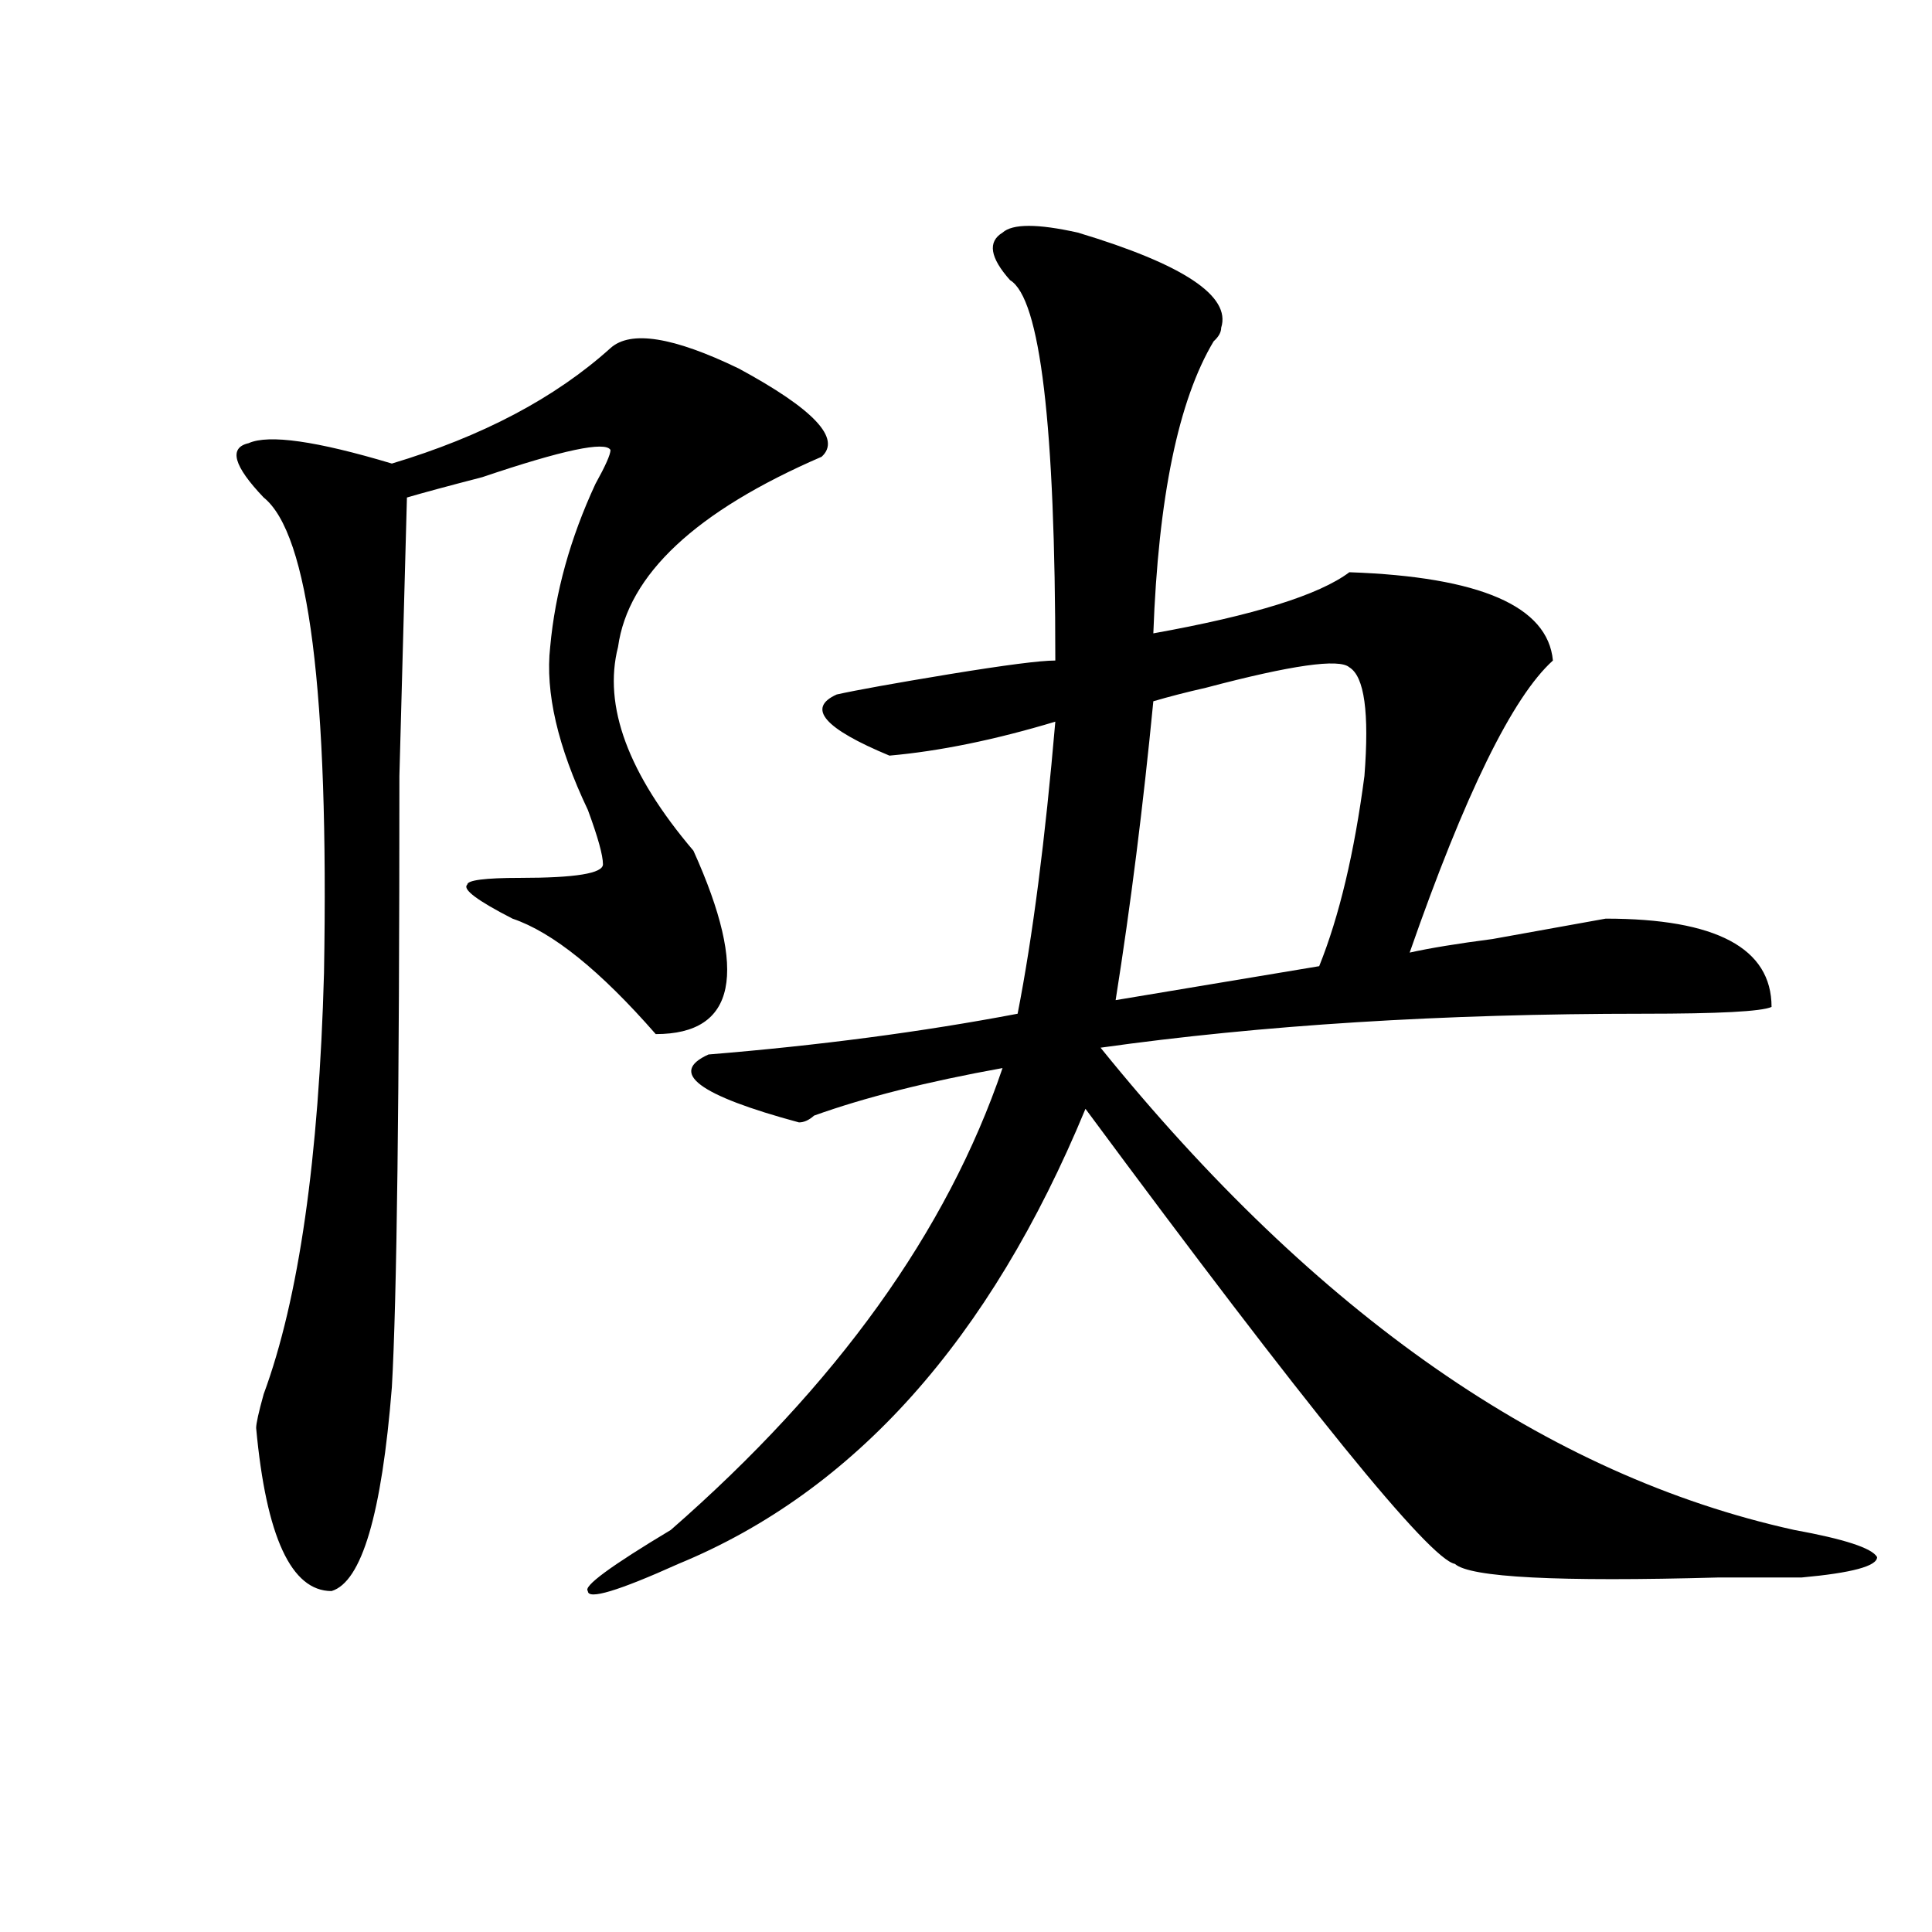 <?xml version="1.0" encoding="utf-8"?>
<!-- Generator: Adobe Illustrator 16.0.0, SVG Export Plug-In . SVG Version: 6.00 Build 0)  -->
<!DOCTYPE svg PUBLIC "-//W3C//DTD SVG 1.1//EN" "http://www.w3.org/Graphics/SVG/1.1/DTD/svg11.dtd">
<svg version="1.1" id="图层_1" xmlns="http://www.w3.org/2000/svg" xmlns:xlink="http://www.w3.org/1999/xlink" x="0px" y="0px"
	 width="1000px" height="1000px" viewBox="0 0 1000 1000" enable-background="new 0 0 1000 1000" xml:space="preserve">
<path d="M315.992,180.172c10.366-9.338,32.499-5.822,66.34,10.547c39.023,21.094,53.292,36.365,42.926,45.703
	c-65.06,28.125-100.181,60.975-105.363,98.438c-7.805,30.487,5.183,65.644,39.023,105.469
	c28.597,63.281,22.073,94.922-19.512,94.922c-28.657-32.794-53.353-52.734-74.145-59.766c-18.231-9.338-26.036-15.216-23.414-17.578
	c0-2.307,9.085-3.516,27.316-3.516c28.597,0,42.926-2.307,42.926-7.031c0-4.669-2.622-14.063-7.805-28.125
	c-15.609-32.794-22.134-60.919-19.512-84.375c2.562-28.125,10.366-56.25,23.414-84.375c5.183-9.338,7.805-15.216,7.805-17.578
	c-2.622-4.669-24.755,0-66.34,14.063c-18.231,4.725-31.219,8.24-39.023,10.547l-3.902,144.141
	c0,166.443-1.341,271.912-3.902,316.406c-5.243,65.644-15.609,100.744-31.219,105.469c-20.853,0-33.841-28.125-39.023-84.375
	c0-2.307,1.28-8.185,3.902-17.578c18.171-49.219,28.597-121.838,31.219-217.969c2.562-145.294-7.805-227.307-31.219-246.094
	c-15.609-16.369-18.231-25.763-7.805-28.125c10.366-4.669,35.121-1.153,74.145,10.547
	C249.652,225.875,287.335,205.99,315.992,180.172z M557.938,120.406c54.633,16.425,79.327,32.85,74.145,49.219
	c0,2.362-1.341,4.725-3.902,7.031c-18.231,30.487-28.657,80.859-31.219,151.172c52.011-9.338,85.852-19.885,101.461-31.641
	c67.62,2.362,102.741,17.578,105.363,45.703c-20.853,18.787-45.548,69.159-74.145,151.172c10.366-2.307,24.694-4.669,42.926-7.031
	c25.976-4.669,45.487-8.185,58.535-10.547c57.194,0,85.852,15.271,85.852,45.703c-5.243,2.362-27.316,3.516-66.34,3.516
	c-104.083,0-197.739,5.878-280.969,17.578C681.472,680.6,801.163,763.766,928.66,791.891c25.976,4.725,40.304,9.394,42.926,14.063
	c0,4.669-13.048,8.185-39.023,10.547c-7.805,0-22.134,0-42.926,0c-83.29,2.307-128.777,0-136.582-7.031
	c-13.048-2.362-76.767-80.859-191.215-235.547c-49.45,119.531-119.692,198.084-210.727,235.547
	c-31.219,14.063-46.828,18.731-46.828,14.063c-2.622-2.362,11.707-12.909,42.926-31.641
	c85.852-74.981,143.046-154.688,171.703-239.063c-39.023,7.031-71.583,15.271-97.559,24.609c-2.622,2.362-5.243,3.516-7.805,3.516
	c-52.071-14.063-67.681-25.763-46.828-35.156c57.194-4.669,110.546-11.7,159.996-21.094c7.805-39.825,14.269-90.197,19.512-151.172
	c-31.219,9.394-59.876,15.271-85.852,17.578c-33.841-14.063-42.926-24.609-27.316-31.641c10.366-2.307,29.878-5.822,58.535-10.547
	c28.597-4.669,46.828-7.031,54.633-7.031c0-121.838-7.805-187.481-23.414-196.875c-10.427-11.7-11.707-19.885-3.902-24.609
	C524.097,115.737,537.085,115.737,557.938,120.406z M698.422,345.406c-5.243-4.669-29.938-1.153-74.145,10.547
	c-10.427,2.362-19.512,4.725-27.316,7.031c-5.243,53.943-11.707,105.469-19.512,154.688l105.363-17.578
	c10.366-25.763,18.171-58.557,23.414-98.438C708.788,368.862,706.227,350.131,698.422,345.406z"/>
</svg>
